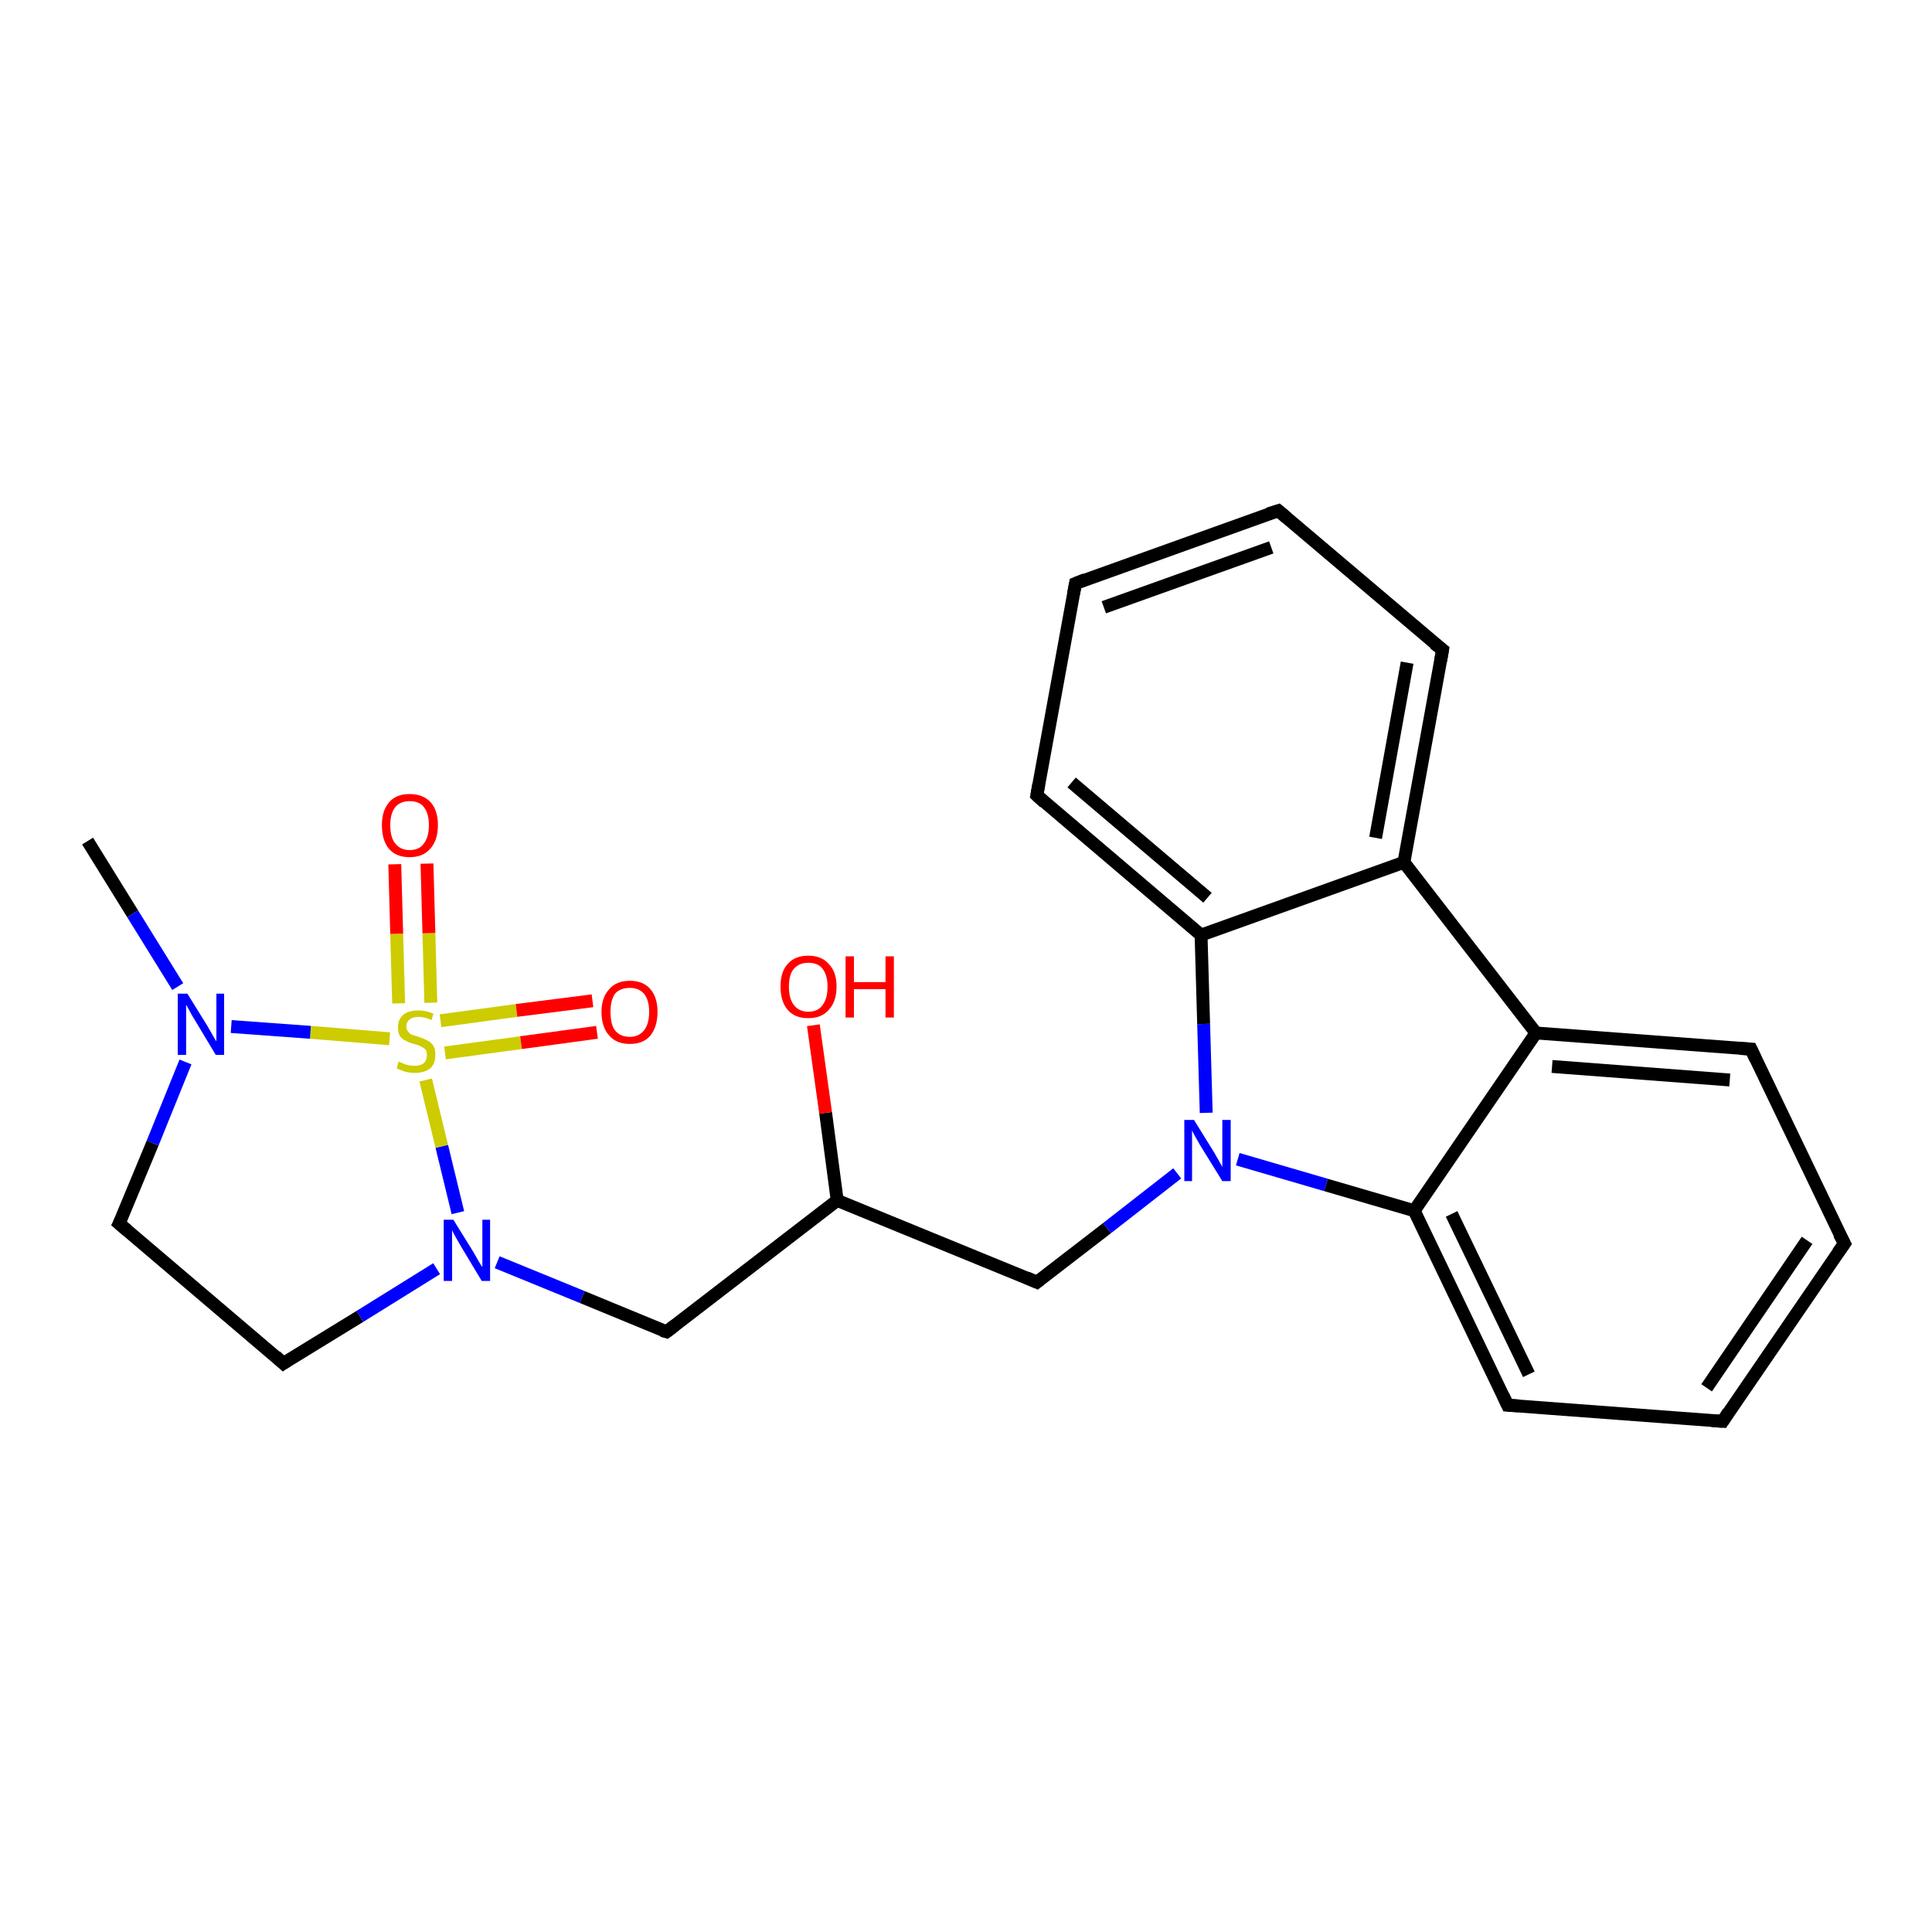 <?xml version='1.0' encoding='iso-8859-1'?>
<svg version='1.1' baseProfile='full'
              xmlns='http://www.w3.org/2000/svg'
                      xmlns:rdkit='http://www.rdkit.org/xml'
                      xmlns:xlink='http://www.w3.org/1999/xlink'
                  xml:space='preserve'
width='300px' height='300px' viewBox='0 0 300 300'>
<!-- END OF HEADER -->
<rect style='opacity:1.0;fill:#FFFFFF;stroke:none' width='300.0' height='300.0' x='0.0' y='0.0'> </rect>
<path class='bond-0 atom-0 atom-1' d='M 13.6,130.6 L 20.6,141.9' style='fill:none;fill-rule:evenodd;stroke:#000000;stroke-width:2.0px;stroke-linecap:butt;stroke-linejoin:miter;stroke-opacity:1' />
<path class='bond-0 atom-0 atom-1' d='M 20.6,141.9 L 27.6,153.2' style='fill:none;fill-rule:evenodd;stroke:#0000FF;stroke-width:2.0px;stroke-linecap:butt;stroke-linejoin:miter;stroke-opacity:1' />
<path class='bond-1 atom-1 atom-2' d='M 28.8,164.9 L 23.7,177.5' style='fill:none;fill-rule:evenodd;stroke:#0000FF;stroke-width:2.0px;stroke-linecap:butt;stroke-linejoin:miter;stroke-opacity:1' />
<path class='bond-1 atom-1 atom-2' d='M 23.7,177.5 L 18.5,190.0' style='fill:none;fill-rule:evenodd;stroke:#000000;stroke-width:2.0px;stroke-linecap:butt;stroke-linejoin:miter;stroke-opacity:1' />
<path class='bond-2 atom-2 atom-3' d='M 18.5,190.0 L 44.0,211.7' style='fill:none;fill-rule:evenodd;stroke:#000000;stroke-width:2.0px;stroke-linecap:butt;stroke-linejoin:miter;stroke-opacity:1' />
<path class='bond-3 atom-3 atom-4' d='M 44.0,211.7 L 55.9,204.4' style='fill:none;fill-rule:evenodd;stroke:#000000;stroke-width:2.0px;stroke-linecap:butt;stroke-linejoin:miter;stroke-opacity:1' />
<path class='bond-3 atom-3 atom-4' d='M 55.9,204.4 L 67.8,197.0' style='fill:none;fill-rule:evenodd;stroke:#0000FF;stroke-width:2.0px;stroke-linecap:butt;stroke-linejoin:miter;stroke-opacity:1' />
<path class='bond-4 atom-4 atom-5' d='M 77.2,196.0 L 90.4,201.4' style='fill:none;fill-rule:evenodd;stroke:#0000FF;stroke-width:2.0px;stroke-linecap:butt;stroke-linejoin:miter;stroke-opacity:1' />
<path class='bond-4 atom-4 atom-5' d='M 90.4,201.4 L 103.5,206.8' style='fill:none;fill-rule:evenodd;stroke:#000000;stroke-width:2.0px;stroke-linecap:butt;stroke-linejoin:miter;stroke-opacity:1' />
<path class='bond-5 atom-5 atom-6' d='M 103.5,206.8 L 130.0,186.4' style='fill:none;fill-rule:evenodd;stroke:#000000;stroke-width:2.0px;stroke-linecap:butt;stroke-linejoin:miter;stroke-opacity:1' />
<path class='bond-6 atom-6 atom-7' d='M 130.0,186.4 L 128.2,172.8' style='fill:none;fill-rule:evenodd;stroke:#000000;stroke-width:2.0px;stroke-linecap:butt;stroke-linejoin:miter;stroke-opacity:1' />
<path class='bond-6 atom-6 atom-7' d='M 128.2,172.8 L 126.3,159.2' style='fill:none;fill-rule:evenodd;stroke:#FF0000;stroke-width:2.0px;stroke-linecap:butt;stroke-linejoin:miter;stroke-opacity:1' />
<path class='bond-7 atom-6 atom-8' d='M 130.0,186.4 L 161.0,199.1' style='fill:none;fill-rule:evenodd;stroke:#000000;stroke-width:2.0px;stroke-linecap:butt;stroke-linejoin:miter;stroke-opacity:1' />
<path class='bond-8 atom-8 atom-9' d='M 161.0,199.1 L 171.9,190.7' style='fill:none;fill-rule:evenodd;stroke:#000000;stroke-width:2.0px;stroke-linecap:butt;stroke-linejoin:miter;stroke-opacity:1' />
<path class='bond-8 atom-8 atom-9' d='M 171.9,190.7 L 182.8,182.2' style='fill:none;fill-rule:evenodd;stroke:#0000FF;stroke-width:2.0px;stroke-linecap:butt;stroke-linejoin:miter;stroke-opacity:1' />
<path class='bond-9 atom-9 atom-10' d='M 192.2,180.0 L 205.9,184.0' style='fill:none;fill-rule:evenodd;stroke:#0000FF;stroke-width:2.0px;stroke-linecap:butt;stroke-linejoin:miter;stroke-opacity:1' />
<path class='bond-9 atom-9 atom-10' d='M 205.9,184.0 L 219.6,188.0' style='fill:none;fill-rule:evenodd;stroke:#000000;stroke-width:2.0px;stroke-linecap:butt;stroke-linejoin:miter;stroke-opacity:1' />
<path class='bond-10 atom-10 atom-11' d='M 219.6,188.0 L 234.1,218.2' style='fill:none;fill-rule:evenodd;stroke:#000000;stroke-width:2.0px;stroke-linecap:butt;stroke-linejoin:miter;stroke-opacity:1' />
<path class='bond-10 atom-10 atom-11' d='M 225.4,188.5 L 237.4,213.4' style='fill:none;fill-rule:evenodd;stroke:#000000;stroke-width:2.0px;stroke-linecap:butt;stroke-linejoin:miter;stroke-opacity:1' />
<path class='bond-11 atom-11 atom-12' d='M 234.1,218.2 L 267.5,220.7' style='fill:none;fill-rule:evenodd;stroke:#000000;stroke-width:2.0px;stroke-linecap:butt;stroke-linejoin:miter;stroke-opacity:1' />
<path class='bond-12 atom-12 atom-13' d='M 267.5,220.7 L 286.4,193.1' style='fill:none;fill-rule:evenodd;stroke:#000000;stroke-width:2.0px;stroke-linecap:butt;stroke-linejoin:miter;stroke-opacity:1' />
<path class='bond-12 atom-12 atom-13' d='M 265.0,215.5 L 280.6,192.6' style='fill:none;fill-rule:evenodd;stroke:#000000;stroke-width:2.0px;stroke-linecap:butt;stroke-linejoin:miter;stroke-opacity:1' />
<path class='bond-13 atom-13 atom-14' d='M 286.4,193.1 L 271.9,162.9' style='fill:none;fill-rule:evenodd;stroke:#000000;stroke-width:2.0px;stroke-linecap:butt;stroke-linejoin:miter;stroke-opacity:1' />
<path class='bond-14 atom-14 atom-15' d='M 271.9,162.9 L 238.5,160.4' style='fill:none;fill-rule:evenodd;stroke:#000000;stroke-width:2.0px;stroke-linecap:butt;stroke-linejoin:miter;stroke-opacity:1' />
<path class='bond-14 atom-14 atom-15' d='M 268.6,167.7 L 241.0,165.6' style='fill:none;fill-rule:evenodd;stroke:#000000;stroke-width:2.0px;stroke-linecap:butt;stroke-linejoin:miter;stroke-opacity:1' />
<path class='bond-15 atom-15 atom-16' d='M 238.5,160.4 L 218.0,133.9' style='fill:none;fill-rule:evenodd;stroke:#000000;stroke-width:2.0px;stroke-linecap:butt;stroke-linejoin:miter;stroke-opacity:1' />
<path class='bond-16 atom-16 atom-17' d='M 218.0,133.9 L 224.0,100.9' style='fill:none;fill-rule:evenodd;stroke:#000000;stroke-width:2.0px;stroke-linecap:butt;stroke-linejoin:miter;stroke-opacity:1' />
<path class='bond-16 atom-16 atom-17' d='M 213.6,130.1 L 218.5,102.9' style='fill:none;fill-rule:evenodd;stroke:#000000;stroke-width:2.0px;stroke-linecap:butt;stroke-linejoin:miter;stroke-opacity:1' />
<path class='bond-17 atom-17 atom-18' d='M 224.0,100.9 L 198.5,79.3' style='fill:none;fill-rule:evenodd;stroke:#000000;stroke-width:2.0px;stroke-linecap:butt;stroke-linejoin:miter;stroke-opacity:1' />
<path class='bond-18 atom-18 atom-19' d='M 198.5,79.3 L 167.0,90.6' style='fill:none;fill-rule:evenodd;stroke:#000000;stroke-width:2.0px;stroke-linecap:butt;stroke-linejoin:miter;stroke-opacity:1' />
<path class='bond-18 atom-18 atom-19' d='M 197.4,85.0 L 171.4,94.3' style='fill:none;fill-rule:evenodd;stroke:#000000;stroke-width:2.0px;stroke-linecap:butt;stroke-linejoin:miter;stroke-opacity:1' />
<path class='bond-19 atom-19 atom-20' d='M 167.0,90.6 L 161.0,123.5' style='fill:none;fill-rule:evenodd;stroke:#000000;stroke-width:2.0px;stroke-linecap:butt;stroke-linejoin:miter;stroke-opacity:1' />
<path class='bond-20 atom-20 atom-21' d='M 161.0,123.5 L 186.5,145.2' style='fill:none;fill-rule:evenodd;stroke:#000000;stroke-width:2.0px;stroke-linecap:butt;stroke-linejoin:miter;stroke-opacity:1' />
<path class='bond-20 atom-20 atom-21' d='M 166.4,121.5 L 187.5,139.4' style='fill:none;fill-rule:evenodd;stroke:#000000;stroke-width:2.0px;stroke-linecap:butt;stroke-linejoin:miter;stroke-opacity:1' />
<path class='bond-21 atom-4 atom-22' d='M 71.1,188.3 L 68.6,178.0' style='fill:none;fill-rule:evenodd;stroke:#0000FF;stroke-width:2.0px;stroke-linecap:butt;stroke-linejoin:miter;stroke-opacity:1' />
<path class='bond-21 atom-4 atom-22' d='M 68.6,178.0 L 66.1,167.7' style='fill:none;fill-rule:evenodd;stroke:#CCCC00;stroke-width:2.0px;stroke-linecap:butt;stroke-linejoin:miter;stroke-opacity:1' />
<path class='bond-22 atom-22 atom-23' d='M 66.9,155.7 L 66.6,144.9' style='fill:none;fill-rule:evenodd;stroke:#CCCC00;stroke-width:2.0px;stroke-linecap:butt;stroke-linejoin:miter;stroke-opacity:1' />
<path class='bond-22 atom-22 atom-23' d='M 66.6,144.9 L 66.3,134.1' style='fill:none;fill-rule:evenodd;stroke:#FF0000;stroke-width:2.0px;stroke-linecap:butt;stroke-linejoin:miter;stroke-opacity:1' />
<path class='bond-22 atom-22 atom-23' d='M 61.9,155.8 L 61.6,145.0' style='fill:none;fill-rule:evenodd;stroke:#CCCC00;stroke-width:2.0px;stroke-linecap:butt;stroke-linejoin:miter;stroke-opacity:1' />
<path class='bond-22 atom-22 atom-23' d='M 61.6,145.0 L 61.3,134.2' style='fill:none;fill-rule:evenodd;stroke:#FF0000;stroke-width:2.0px;stroke-linecap:butt;stroke-linejoin:miter;stroke-opacity:1' />
<path class='bond-23 atom-22 atom-24' d='M 69.1,163.5 L 80.9,161.9' style='fill:none;fill-rule:evenodd;stroke:#CCCC00;stroke-width:2.0px;stroke-linecap:butt;stroke-linejoin:miter;stroke-opacity:1' />
<path class='bond-23 atom-22 atom-24' d='M 80.9,161.9 L 92.7,160.3' style='fill:none;fill-rule:evenodd;stroke:#FF0000;stroke-width:2.0px;stroke-linecap:butt;stroke-linejoin:miter;stroke-opacity:1' />
<path class='bond-23 atom-22 atom-24' d='M 68.4,158.5 L 80.2,156.9' style='fill:none;fill-rule:evenodd;stroke:#CCCC00;stroke-width:2.0px;stroke-linecap:butt;stroke-linejoin:miter;stroke-opacity:1' />
<path class='bond-23 atom-22 atom-24' d='M 80.2,156.9 L 92.0,155.4' style='fill:none;fill-rule:evenodd;stroke:#FF0000;stroke-width:2.0px;stroke-linecap:butt;stroke-linejoin:miter;stroke-opacity:1' />
<path class='bond-24 atom-22 atom-1' d='M 60.5,161.3 L 48.2,160.3' style='fill:none;fill-rule:evenodd;stroke:#CCCC00;stroke-width:2.0px;stroke-linecap:butt;stroke-linejoin:miter;stroke-opacity:1' />
<path class='bond-24 atom-22 atom-1' d='M 48.2,160.3 L 35.9,159.4' style='fill:none;fill-rule:evenodd;stroke:#0000FF;stroke-width:2.0px;stroke-linecap:butt;stroke-linejoin:miter;stroke-opacity:1' />
<path class='bond-25 atom-21 atom-9' d='M 186.5,145.2 L 186.9,159.0' style='fill:none;fill-rule:evenodd;stroke:#000000;stroke-width:2.0px;stroke-linecap:butt;stroke-linejoin:miter;stroke-opacity:1' />
<path class='bond-25 atom-21 atom-9' d='M 186.9,159.0 L 187.3,172.8' style='fill:none;fill-rule:evenodd;stroke:#0000FF;stroke-width:2.0px;stroke-linecap:butt;stroke-linejoin:miter;stroke-opacity:1' />
<path class='bond-26 atom-15 atom-10' d='M 238.5,160.4 L 219.6,188.0' style='fill:none;fill-rule:evenodd;stroke:#000000;stroke-width:2.0px;stroke-linecap:butt;stroke-linejoin:miter;stroke-opacity:1' />
<path class='bond-27 atom-21 atom-16' d='M 186.5,145.2 L 218.0,133.9' style='fill:none;fill-rule:evenodd;stroke:#000000;stroke-width:2.0px;stroke-linecap:butt;stroke-linejoin:miter;stroke-opacity:1' />
<path d='M 18.8,189.4 L 18.5,190.0 L 19.8,191.1' style='fill:none;stroke:#000000;stroke-width:2.0px;stroke-linecap:butt;stroke-linejoin:miter;stroke-opacity:1;' />
<path d='M 42.8,210.6 L 44.0,211.7 L 44.6,211.3' style='fill:none;stroke:#000000;stroke-width:2.0px;stroke-linecap:butt;stroke-linejoin:miter;stroke-opacity:1;' />
<path d='M 102.8,206.6 L 103.5,206.8 L 104.8,205.8' style='fill:none;stroke:#000000;stroke-width:2.0px;stroke-linecap:butt;stroke-linejoin:miter;stroke-opacity:1;' />
<path d='M 159.4,198.4 L 161.0,199.1 L 161.5,198.7' style='fill:none;stroke:#000000;stroke-width:2.0px;stroke-linecap:butt;stroke-linejoin:miter;stroke-opacity:1;' />
<path d='M 233.4,216.7 L 234.1,218.2 L 235.8,218.3' style='fill:none;stroke:#000000;stroke-width:2.0px;stroke-linecap:butt;stroke-linejoin:miter;stroke-opacity:1;' />
<path d='M 265.8,220.6 L 267.5,220.7 L 268.4,219.3' style='fill:none;stroke:#000000;stroke-width:2.0px;stroke-linecap:butt;stroke-linejoin:miter;stroke-opacity:1;' />
<path d='M 285.4,194.5 L 286.4,193.1 L 285.6,191.6' style='fill:none;stroke:#000000;stroke-width:2.0px;stroke-linecap:butt;stroke-linejoin:miter;stroke-opacity:1;' />
<path d='M 272.6,164.4 L 271.9,162.9 L 270.2,162.8' style='fill:none;stroke:#000000;stroke-width:2.0px;stroke-linecap:butt;stroke-linejoin:miter;stroke-opacity:1;' />
<path d='M 223.7,102.6 L 224.0,100.9 L 222.7,99.9' style='fill:none;stroke:#000000;stroke-width:2.0px;stroke-linecap:butt;stroke-linejoin:miter;stroke-opacity:1;' />
<path d='M 199.8,80.4 L 198.5,79.3 L 196.9,79.8' style='fill:none;stroke:#000000;stroke-width:2.0px;stroke-linecap:butt;stroke-linejoin:miter;stroke-opacity:1;' />
<path d='M 168.5,90.0 L 167.0,90.6 L 166.7,92.2' style='fill:none;stroke:#000000;stroke-width:2.0px;stroke-linecap:butt;stroke-linejoin:miter;stroke-opacity:1;' />
<path d='M 161.3,121.8 L 161.0,123.5 L 162.2,124.6' style='fill:none;stroke:#000000;stroke-width:2.0px;stroke-linecap:butt;stroke-linejoin:miter;stroke-opacity:1;' />
<path class='atom-1' d='M 29.1 154.3
L 32.2 159.3
Q 32.5 159.8, 33.0 160.7
Q 33.5 161.6, 33.6 161.7
L 33.6 154.3
L 34.8 154.3
L 34.8 163.8
L 33.5 163.8
L 30.2 158.3
Q 29.8 157.7, 29.4 156.9
Q 29.0 156.2, 28.9 156.0
L 28.9 163.8
L 27.6 163.8
L 27.6 154.3
L 29.1 154.3
' fill='#0000FF'/>
<path class='atom-4' d='M 70.4 189.4
L 73.5 194.4
Q 73.8 194.9, 74.3 195.8
Q 74.8 196.7, 74.9 196.7
L 74.9 189.4
L 76.1 189.4
L 76.1 198.9
L 74.8 198.9
L 71.5 193.4
Q 71.1 192.7, 70.7 192.0
Q 70.3 191.3, 70.2 191.0
L 70.2 198.9
L 68.9 198.9
L 68.9 189.4
L 70.4 189.4
' fill='#0000FF'/>
<path class='atom-7' d='M 121.2 153.2
Q 121.2 150.9, 122.3 149.7
Q 123.4 148.4, 125.5 148.4
Q 127.6 148.4, 128.7 149.7
Q 129.9 150.9, 129.9 153.2
Q 129.9 155.5, 128.7 156.8
Q 127.6 158.1, 125.5 158.1
Q 123.4 158.1, 122.3 156.8
Q 121.2 155.5, 121.2 153.2
M 125.5 157.1
Q 127.0 157.1, 127.7 156.1
Q 128.5 155.1, 128.5 153.2
Q 128.5 151.4, 127.7 150.4
Q 127.0 149.5, 125.5 149.5
Q 124.1 149.5, 123.3 150.4
Q 122.5 151.3, 122.5 153.2
Q 122.5 155.1, 123.3 156.1
Q 124.1 157.1, 125.5 157.1
' fill='#FF0000'/>
<path class='atom-7' d='M 131.3 148.5
L 132.6 148.5
L 132.6 152.5
L 137.5 152.5
L 137.5 148.5
L 138.8 148.5
L 138.8 158.0
L 137.5 158.0
L 137.5 153.6
L 132.6 153.6
L 132.6 158.0
L 131.3 158.0
L 131.3 148.5
' fill='#FF0000'/>
<path class='atom-9' d='M 185.4 173.9
L 188.5 178.9
Q 188.8 179.4, 189.3 180.3
Q 189.8 181.2, 189.8 181.2
L 189.8 173.9
L 191.1 173.9
L 191.1 183.4
L 189.8 183.4
L 186.4 177.9
Q 186.0 177.2, 185.6 176.5
Q 185.2 175.8, 185.1 175.5
L 185.1 183.4
L 183.9 183.4
L 183.9 173.9
L 185.4 173.9
' fill='#0000FF'/>
<path class='atom-22' d='M 61.9 164.8
Q 62.0 164.9, 62.5 165.1
Q 62.9 165.3, 63.4 165.4
Q 63.9 165.5, 64.4 165.5
Q 65.3 165.5, 65.8 165.1
Q 66.3 164.6, 66.3 163.8
Q 66.3 163.3, 66.1 163.0
Q 65.8 162.7, 65.4 162.5
Q 65.0 162.3, 64.3 162.1
Q 63.5 161.9, 63.0 161.6
Q 62.5 161.4, 62.1 160.9
Q 61.8 160.4, 61.8 159.5
Q 61.8 158.3, 62.6 157.6
Q 63.4 156.9, 65.0 156.9
Q 66.1 156.9, 67.3 157.4
L 67.0 158.4
Q 65.9 157.9, 65.0 157.9
Q 64.1 157.9, 63.6 158.3
Q 63.1 158.7, 63.1 159.4
Q 63.1 159.9, 63.4 160.2
Q 63.6 160.5, 64.0 160.7
Q 64.4 160.8, 65.0 161.0
Q 65.9 161.3, 66.4 161.6
Q 66.9 161.8, 67.3 162.4
Q 67.6 162.9, 67.6 163.8
Q 67.6 165.2, 66.8 165.9
Q 65.9 166.6, 64.4 166.6
Q 63.6 166.6, 62.9 166.4
Q 62.3 166.2, 61.6 165.9
L 61.9 164.8
' fill='#CCCC00'/>
<path class='atom-23' d='M 59.3 128.1
Q 59.3 125.9, 60.4 124.6
Q 61.5 123.3, 63.6 123.3
Q 65.7 123.3, 66.9 124.6
Q 68.0 125.9, 68.0 128.1
Q 68.0 130.5, 66.8 131.8
Q 65.7 133.1, 63.6 133.1
Q 61.5 133.1, 60.4 131.8
Q 59.3 130.5, 59.3 128.1
M 63.6 132.0
Q 65.1 132.0, 65.8 131.0
Q 66.6 130.0, 66.6 128.1
Q 66.6 126.3, 65.8 125.3
Q 65.1 124.4, 63.6 124.4
Q 62.2 124.4, 61.4 125.3
Q 60.6 126.3, 60.6 128.1
Q 60.6 130.1, 61.4 131.0
Q 62.2 132.0, 63.6 132.0
' fill='#FF0000'/>
<path class='atom-24' d='M 93.4 157.1
Q 93.4 154.9, 94.6 153.6
Q 95.7 152.3, 97.8 152.3
Q 99.9 152.3, 101.0 153.6
Q 102.1 154.9, 102.1 157.1
Q 102.1 159.4, 101.0 160.8
Q 99.9 162.1, 97.8 162.1
Q 95.7 162.1, 94.6 160.8
Q 93.4 159.5, 93.4 157.1
M 97.8 161.0
Q 99.2 161.0, 100.0 160.0
Q 100.8 159.0, 100.8 157.1
Q 100.8 155.3, 100.0 154.3
Q 99.2 153.4, 97.8 153.4
Q 96.3 153.4, 95.5 154.3
Q 94.8 155.3, 94.8 157.1
Q 94.8 159.1, 95.5 160.0
Q 96.3 161.0, 97.8 161.0
' fill='#FF0000'/>
</svg>
